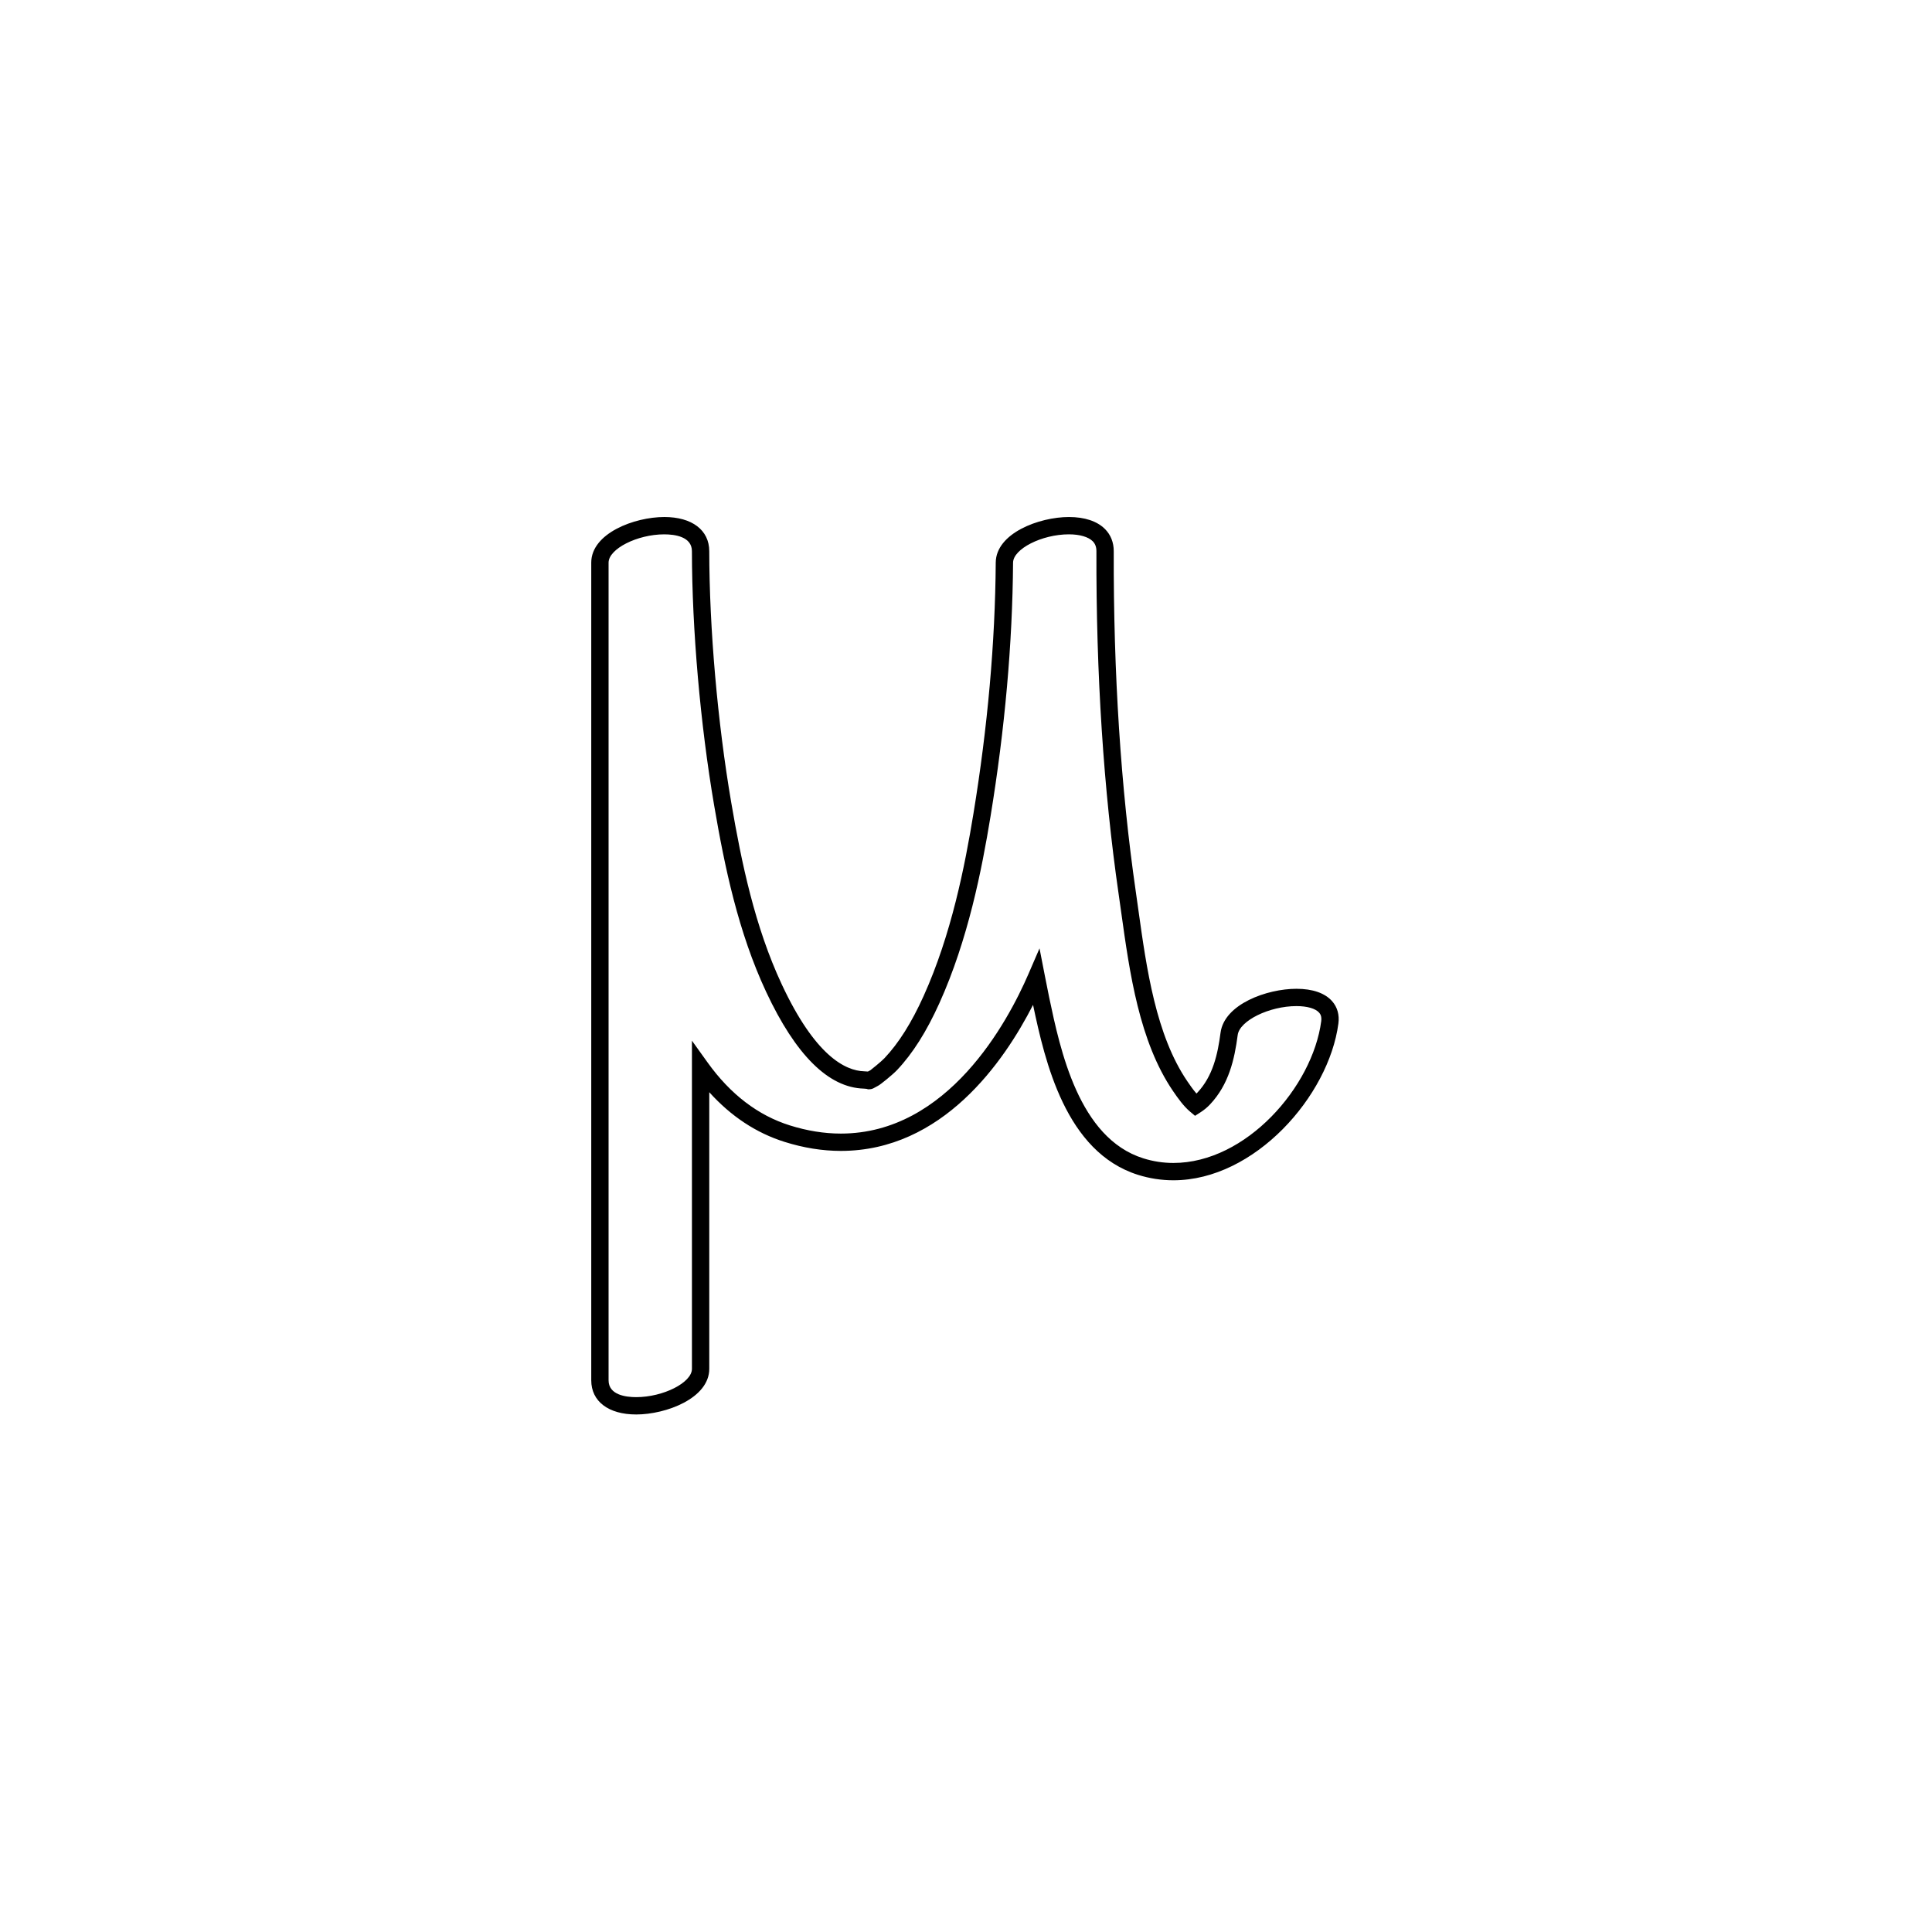 <svg xmlns="http://www.w3.org/2000/svg" width="500" height="500" viewBox="0 0 500 500"><g transform="translate(153.015,133.803)translate(96.735,116.151)rotate(0)translate(-96.735,-116.151) scale(2.685,2.685)" opacity="1"><defs class="defs"/><path transform="translate(-13.979,-6.748)" d="M18.309,93.251c-2.671,0 -4.33,-1.262 -4.33,-3.291v-78.814c0,-2.832 4.164,-4.398 7.042,-4.398c2.67,0 4.33,1.261 4.332,3.291c0.009,7.461 0.801,16.517 2.118,24.224c0.995,5.819 2.273,11.973 4.877,17.545c3.189,6.824 6.083,8.316 7.948,8.367c0.142,0.004 0.255,0.012 0.348,0.022c0.062,-0.033 0.136,-0.072 0.228,-0.117c0.083,-0.063 1.034,-0.816 1.373,-1.175c1.375,-1.456 2.609,-3.416 3.772,-5.994c2.673,-5.921 3.969,-12.503 4.8,-17.576c1.371,-8.358 2.095,-16.499 2.149,-24.195c0.021,-2.828 4.183,-4.392 7.052,-4.392c1.52,0 2.723,0.4 3.478,1.158c0.555,0.557 0.847,1.295 0.844,2.136c-0.034,11.789 0.682,22.836 2.128,32.834c0.083,0.571 0.165,1.158 0.248,1.758c0.789,5.648 1.683,12.051 4.721,16.508c0.202,0.296 0.526,0.771 0.875,1.175c0.028,-0.028 0.057,-0.057 0.085,-0.085c1.506,-1.593 1.966,-3.717 2.237,-5.776c0.363,-2.764 4.482,-4.236 7.316,-4.236c1.563,0 2.755,0.416 3.444,1.202c0.501,0.571 0.709,1.313 0.599,2.146c-0.922,6.987 -8.067,15.11 -15.898,15.11c-0.001,0 -0.001,0 -0.002,0c-1.155,0 -2.301,-0.176 -3.405,-0.522c-6.988,-2.193 -8.973,-10.925 -10.126,-16.386c-2.804,5.502 -8.745,14.076 -18.527,14.076c-1.766,0 -3.591,-0.292 -5.423,-0.869c-2.729,-0.857 -5.162,-2.464 -7.258,-4.789v26.665c-0.001,2.832 -4.166,4.398 -7.045,4.398zM21.021,8.418c-2.611,0 -5.372,1.403 -5.372,2.729v78.813c0,1.411 1.667,1.621 2.66,1.621c2.612,0 5.375,-1.402 5.375,-2.728v-31.631l1.513,2.108c2.192,3.057 4.855,5.094 7.915,6.055c1.671,0.526 3.327,0.792 4.923,0.792c10.318,0 16.081,-10.752 18.081,-15.375l1.07,-2.477l0.516,2.647c0.135,0.695 0.271,1.392 0.417,2.085c1.067,5.069 2.854,13.555 9.07,15.505c0.941,0.297 1.919,0.446 2.905,0.446c7.007,0 13.411,-7.343 14.244,-13.659c0.062,-0.468 -0.084,-0.696 -0.199,-0.827c-0.353,-0.402 -1.151,-0.633 -2.188,-0.633c-2.623,0 -5.479,1.405 -5.662,2.784c-0.308,2.338 -0.846,4.769 -2.68,6.706c-0.268,0.283 -0.567,0.529 -0.915,0.753l-0.517,0.332l-0.471,-0.395c-0.632,-0.529 -1.182,-1.304 -1.648,-1.987c-3.259,-4.779 -4.182,-11.388 -4.995,-17.218c-0.083,-0.596 -0.164,-1.181 -0.247,-1.749c-1.458,-10.079 -2.18,-21.208 -2.145,-33.079c0.001,-0.398 -0.116,-0.71 -0.356,-0.952c-0.423,-0.424 -1.26,-0.667 -2.296,-0.667c-2.606,0 -5.372,1.405 -5.382,2.734c-0.057,7.783 -0.787,16.01 -2.172,24.453c-0.848,5.173 -2.173,11.894 -4.925,17.992c-1.241,2.75 -2.576,4.861 -4.082,6.455c-0.412,0.436 -1.589,1.396 -1.837,1.52c-0.182,0.092 -0.276,0.146 -0.329,0.178c-0.1,0.059 -0.268,0.157 -0.515,0.157h-0.12l-0.155,-0.043c-0.046,-0.011 -0.116,-0.017 -0.251,-0.021c-3.397,-0.092 -6.564,-3.23 -9.415,-9.328c-2.688,-5.753 -3.998,-12.037 -5.011,-17.972c-1.332,-7.794 -2.132,-16.954 -2.142,-24.503c-0.001,-1.41 -1.668,-1.621 -2.662,-1.621z" fill="#000000" class="fill c1"/></g></svg>